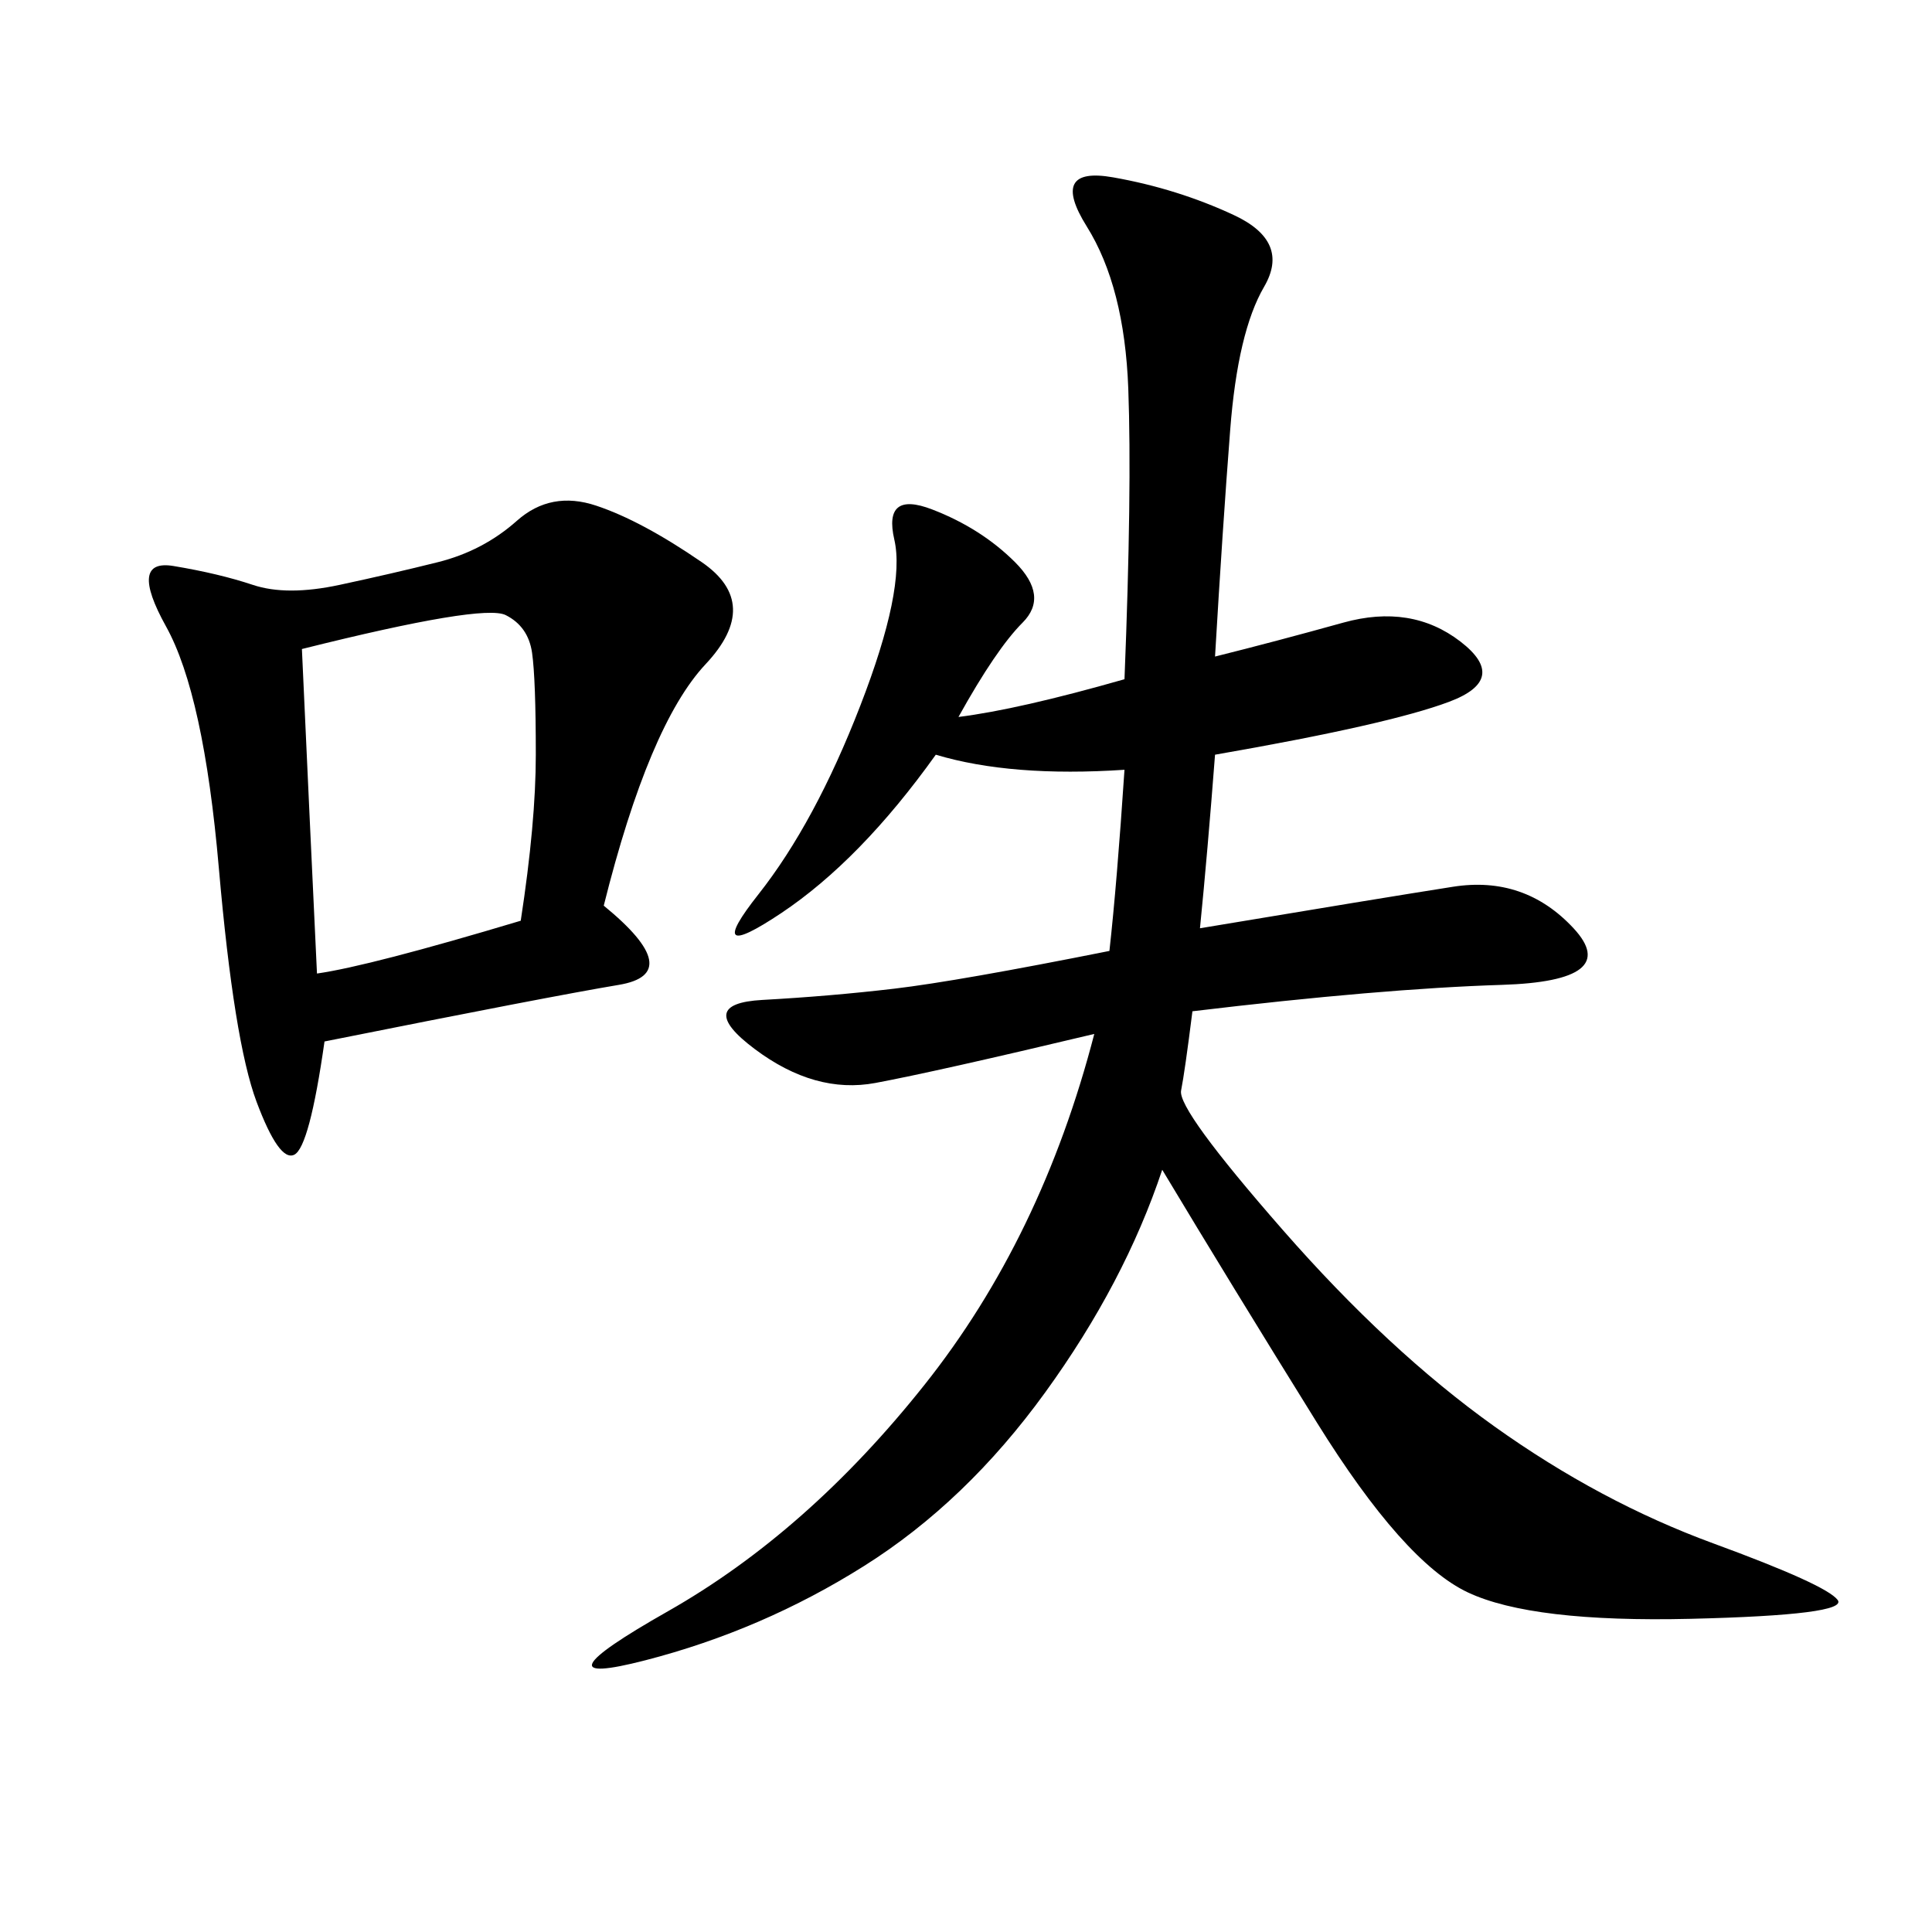 <svg xmlns="http://www.w3.org/2000/svg" xmlns:xlink="http://www.w3.org/1999/xlink" width="300" height="300"><path d="M188.67 101.95Q198.05 99.61 208.59 96.68Q219.14 93.75 226.76 99.61Q234.38 105.47 225 108.98Q215.63 112.50 188.67 117.19L188.67 117.19Q187.50 132.42 186.33 144.14L186.33 144.14Q214.45 139.45 225.59 137.70Q236.72 135.94 244.34 144.14Q251.95 152.34 233.20 152.93Q214.45 153.52 185.16 157.03L185.16 157.03Q183.98 166.41 183.40 169.34Q182.81 172.27 199.22 191.02Q215.63 209.77 232.03 221.48Q248.44 233.20 266.02 239.65Q283.59 246.09 285.35 248.44Q287.11 250.78 262.50 251.37Q237.89 251.95 227.93 247.27Q217.97 242.58 204.49 220.90Q191.02 199.22 180.47 181.64L180.47 181.64Q174.61 199.22 162.30 216.21Q150 233.20 134.18 243.16Q118.36 253.13 100.20 257.81Q82.03 262.50 103.71 250.20Q125.39 237.89 143.55 215.04Q161.72 192.19 169.92 160.55L169.92 160.55Q145.31 166.41 135.94 168.16Q126.56 169.92 117.19 162.89Q107.81 155.86 118.36 155.27Q128.91 154.69 138.87 153.52Q148.83 152.34 172.27 147.66L172.27 147.66Q173.44 137.11 174.61 119.53L174.61 119.53Q157.03 120.70 145.31 117.19L145.31 117.19Q133.59 133.59 121.29 141.80Q108.98 150 117.77 138.87Q126.56 127.73 133.59 109.57Q140.63 91.41 138.87 83.79Q137.11 76.17 144.73 79.10Q152.34 82.03 157.62 87.30Q162.89 92.58 158.79 96.68Q154.69 100.78 148.83 111.33L148.83 111.33Q158.20 110.16 174.61 105.47L174.61 105.47Q175.78 76.17 175.20 60.35Q174.61 44.53 168.75 35.16Q162.89 25.78 172.85 27.54Q182.81 29.30 191.60 33.40Q200.39 37.50 196.29 44.53Q192.19 51.56 191.02 66.80Q189.84 82.03 188.67 101.95L188.67 101.95ZM93.75 140.63Q106.64 151.17 96.09 152.93Q85.55 154.69 50.39 161.72L50.39 161.72Q48.05 178.13 45.70 179.30Q43.36 180.47 39.84 171.09Q36.33 161.72 33.98 134.77Q31.64 107.81 25.78 97.27Q19.92 86.72 26.95 87.89Q33.98 89.06 39.26 90.82Q44.53 92.58 52.73 90.82Q60.94 89.06 67.97 87.30Q75 85.55 80.27 80.86Q85.55 76.17 92.58 78.52Q99.61 80.86 108.98 87.30Q118.36 93.75 109.57 103.13Q100.78 112.50 93.75 140.63L93.75 140.63ZM46.88 100.78Q48.05 126.56 49.22 151.17L49.22 151.17Q57.42 150 80.86 142.97L80.86 142.97Q83.20 127.73 83.20 117.19L83.20 117.19Q83.20 105.47 82.62 101.37Q82.03 97.27 78.52 95.51Q75 93.75 46.88 100.78L46.88 100.78Z"/></svg>